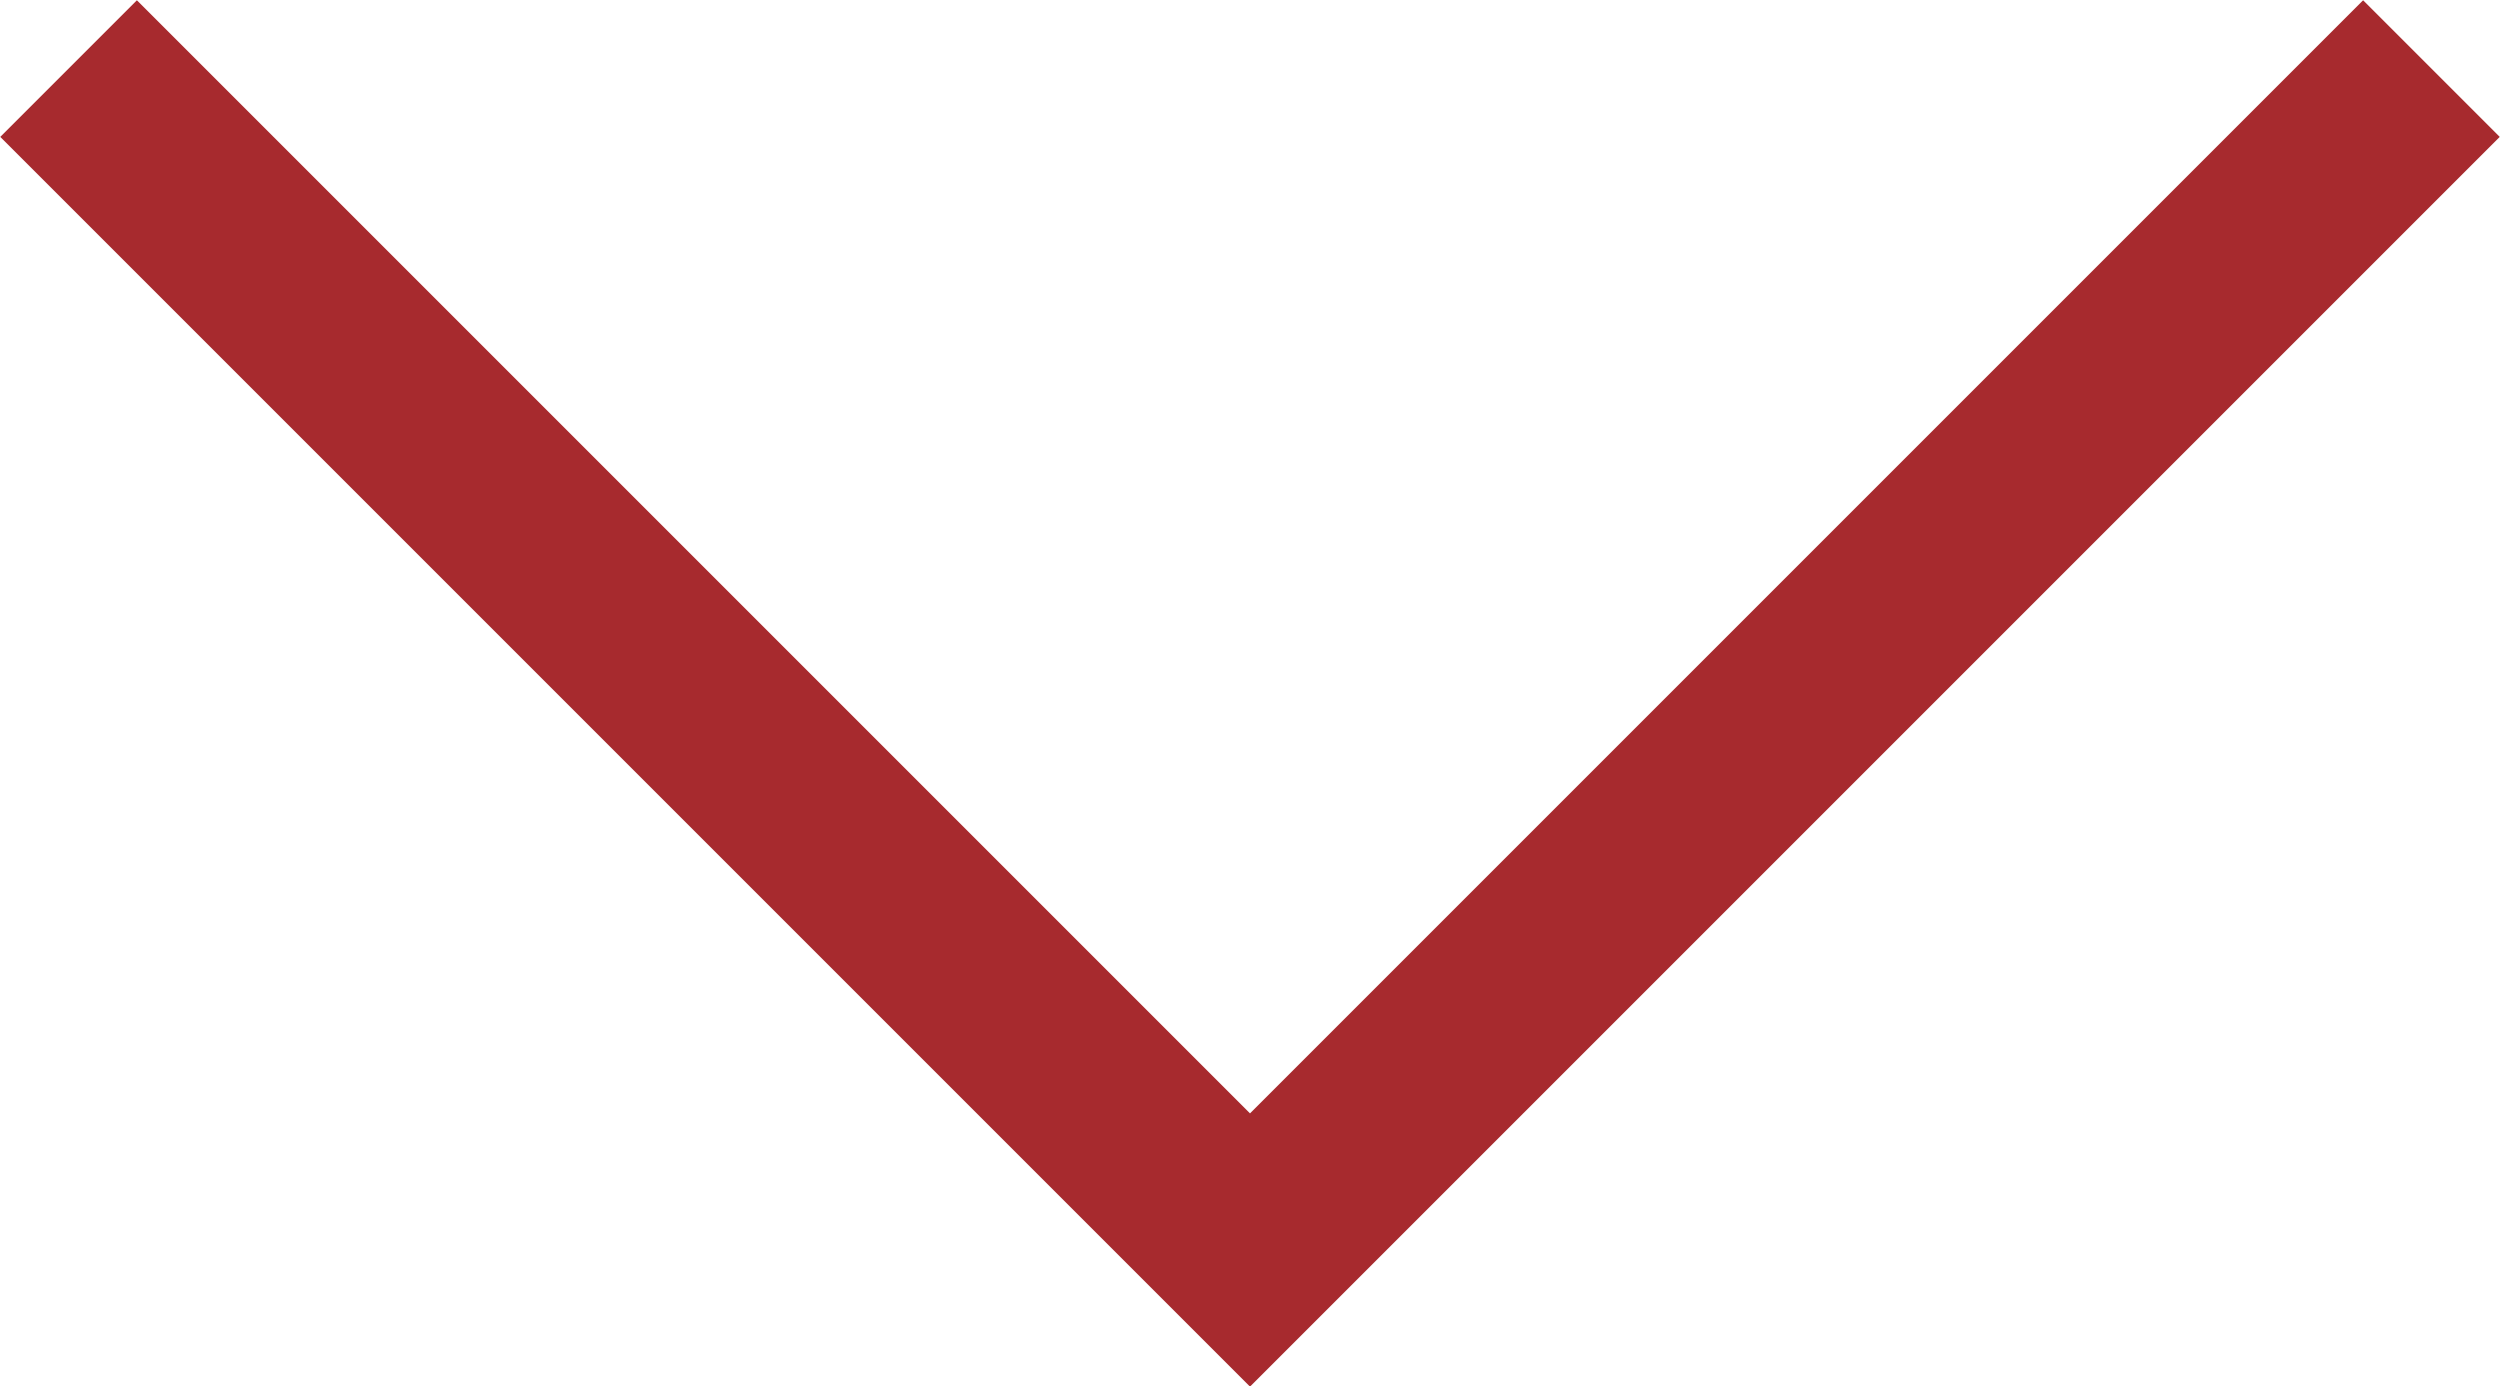 <svg xmlns="http://www.w3.org/2000/svg" viewBox="0 0 25.88 14.35"><defs><style>.cls-1{fill:none;stroke:#a72a2e;stroke-miterlimit:10;stroke-width:2px;}</style></defs><g id="レイヤー_2" data-name="レイヤー 2"><g id="レイヤー_1-2" data-name="レイヤー 1"><polyline class="cls-1" points="25.17 0.71 12.94 12.94 0.71 0.71"/></g></g></svg>